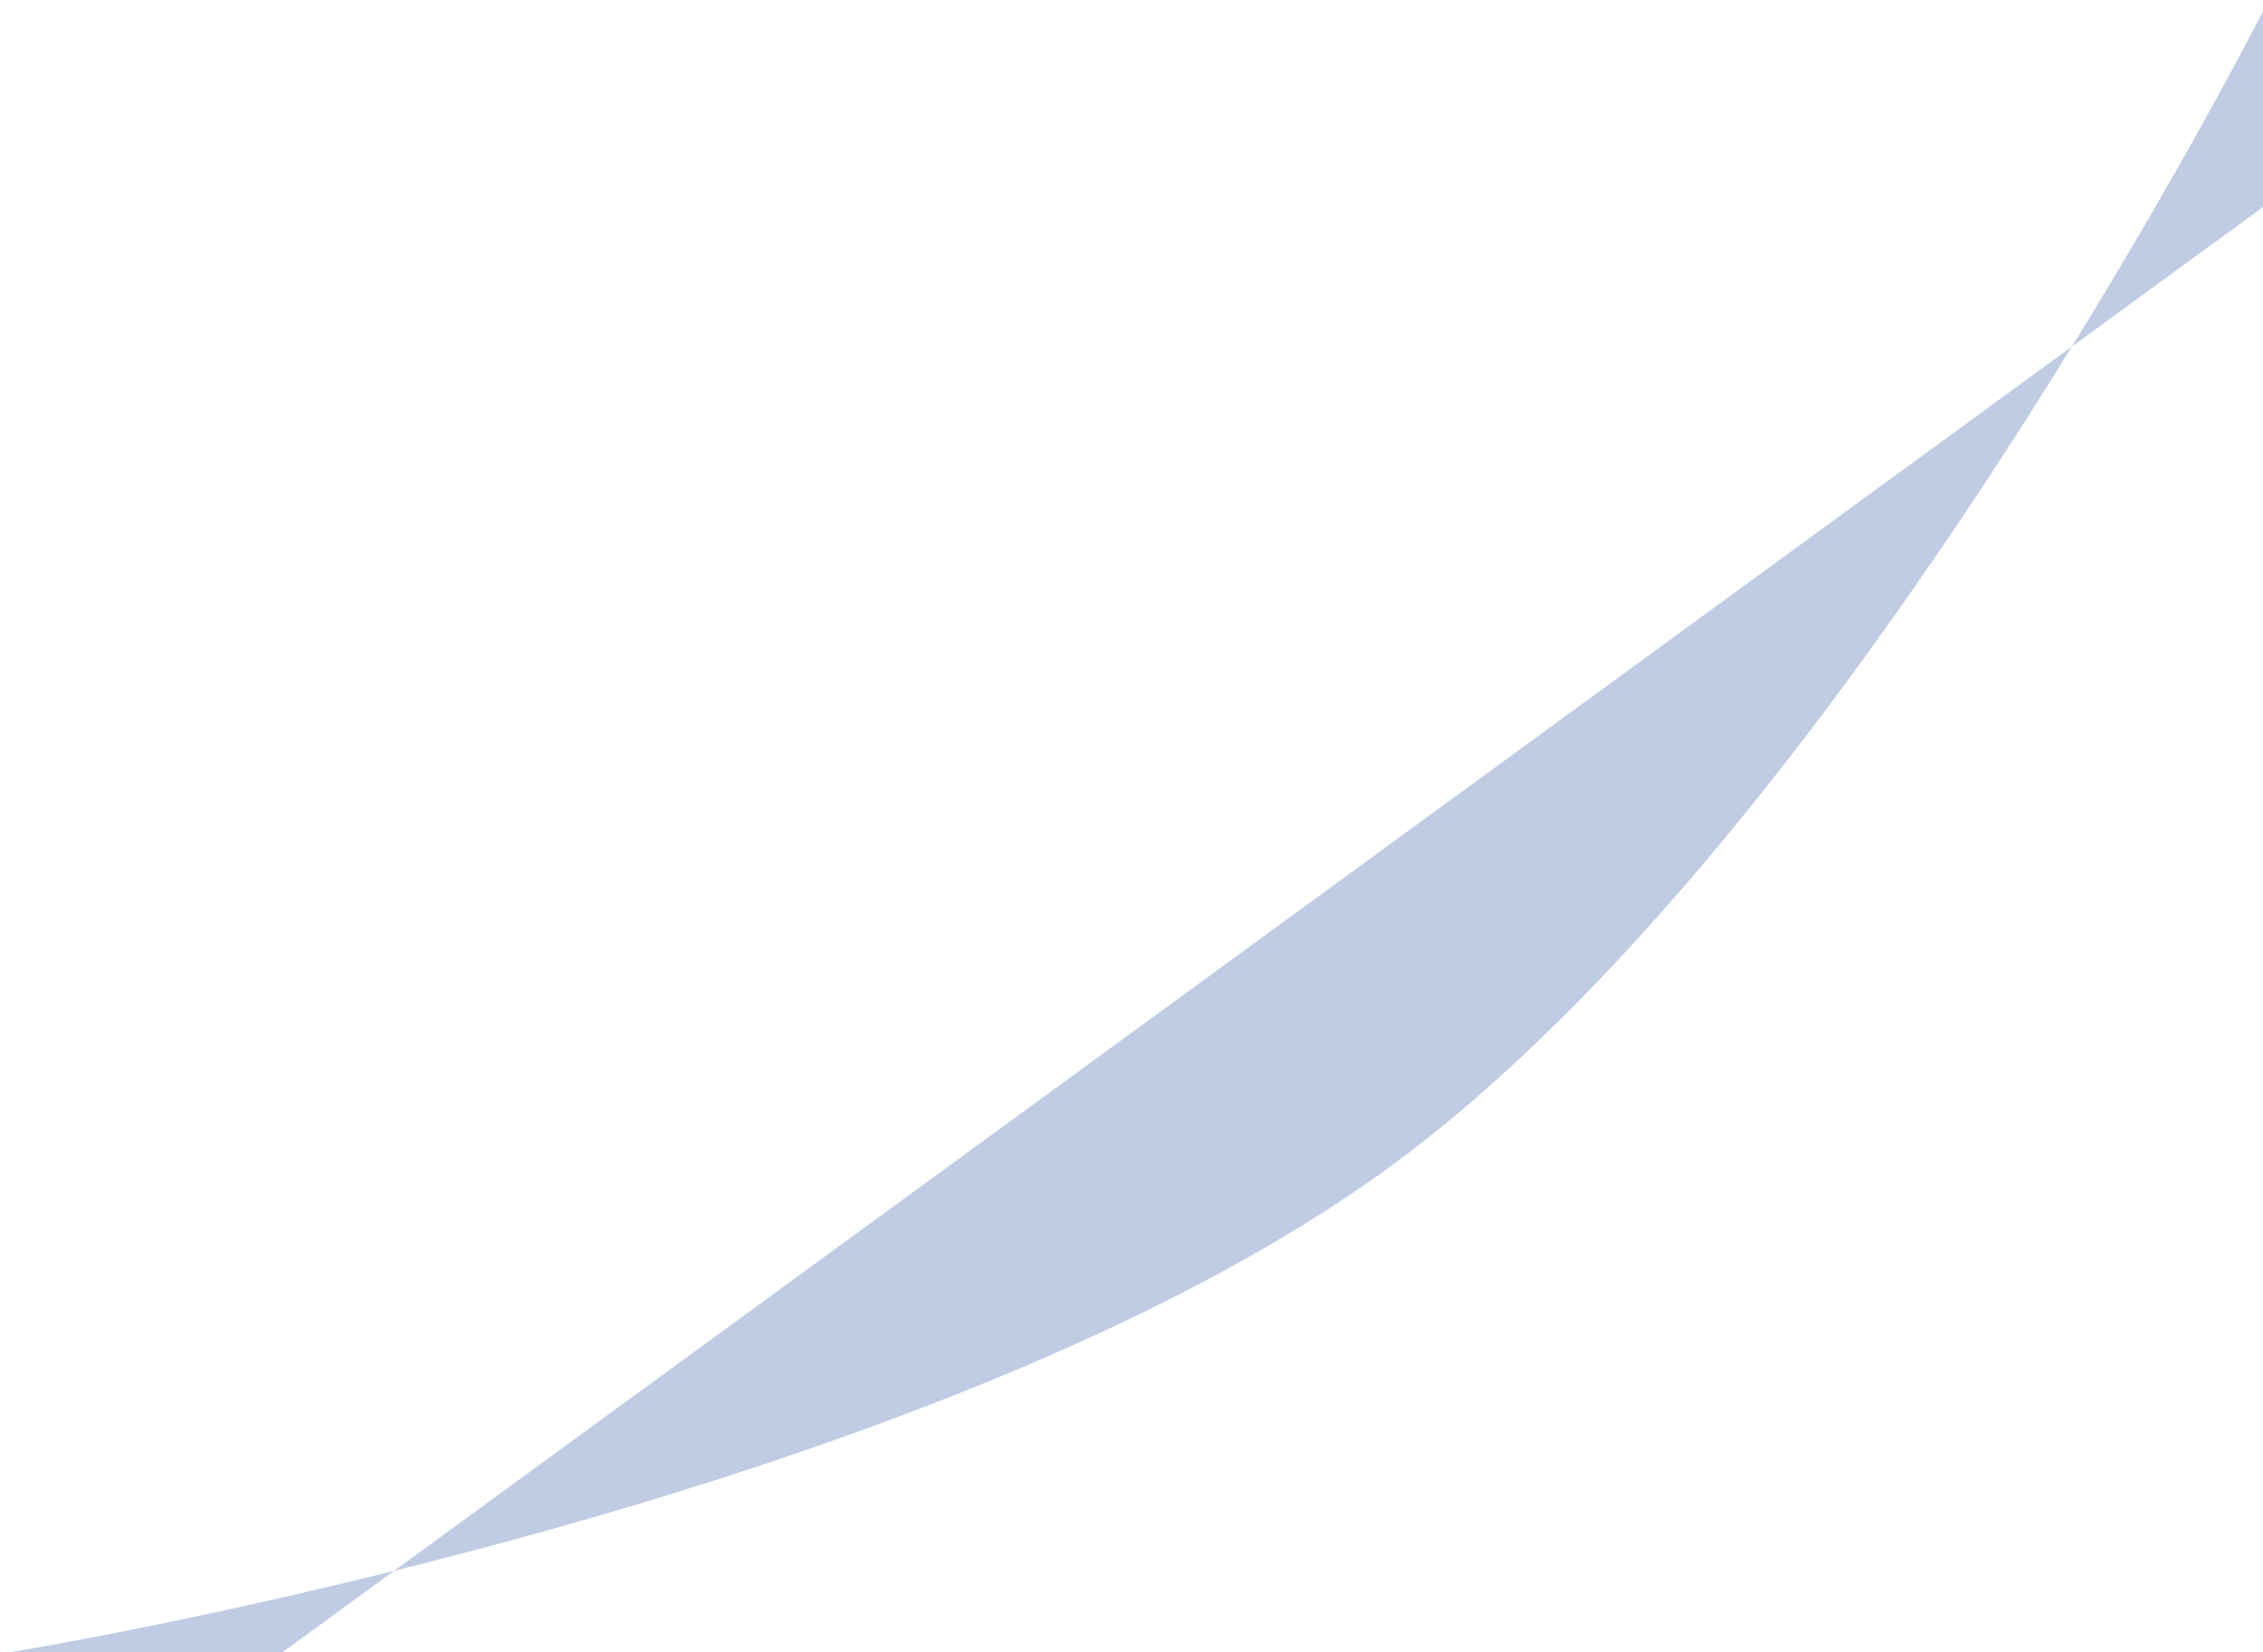 <?xml version="1.0" encoding="UTF-8"?> <svg xmlns="http://www.w3.org/2000/svg" width="100" height="73" viewBox="0 0 100 73" fill="none"> <path d="M99.998 0.501L100.001 9.151L12.498 73.001L0.497 72.999C0.497 72.999 41.14 66.45 61.5 51.5C81.614 36.731 99.998 0.501 99.998 0.501Z" fill="#BFCCE3"></path> </svg> 